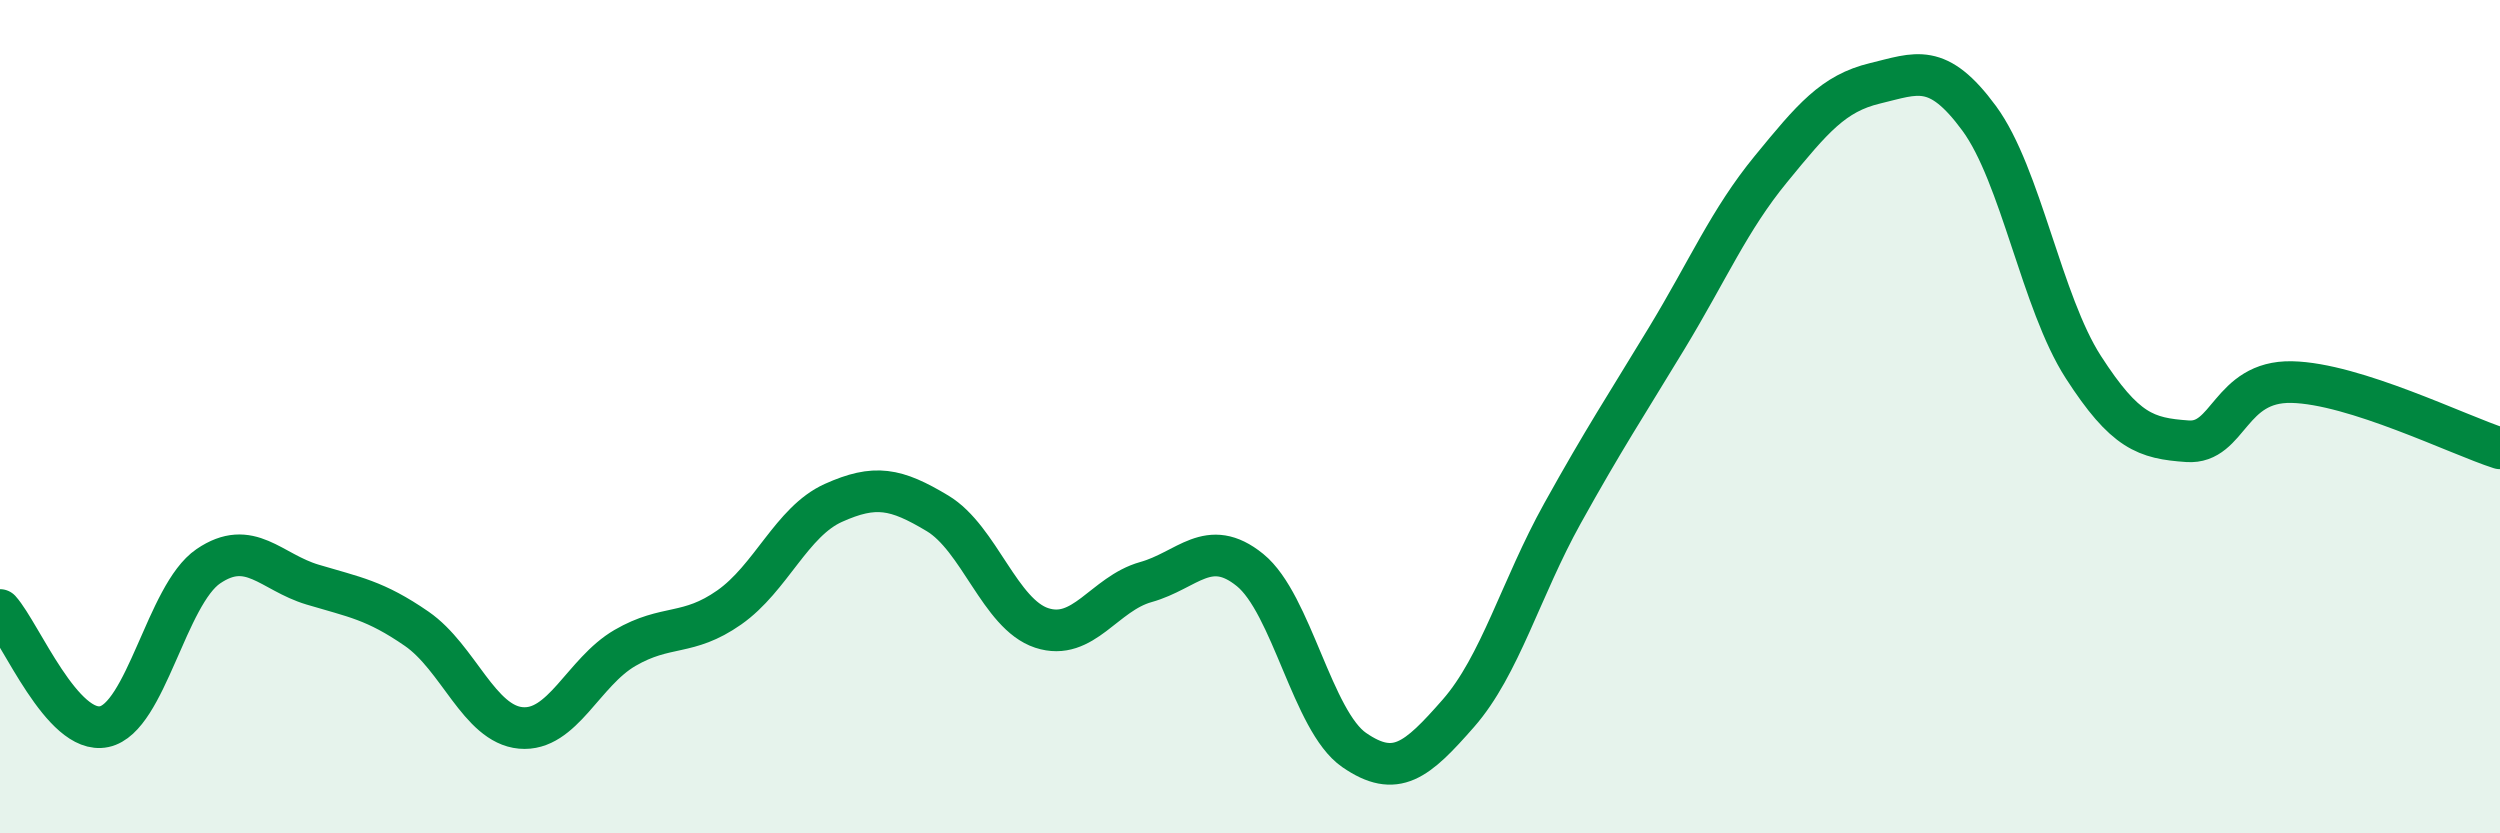 
    <svg width="60" height="20" viewBox="0 0 60 20" xmlns="http://www.w3.org/2000/svg">
      <path
        d="M 0,14.64 C 0.5,15.2 1.5,17.65 2.5,17.44 C 3.5,17.23 4,14.27 5,13.59 C 6,12.91 6.5,13.73 7.5,14.03 C 8.5,14.33 9,14.4 10,15.09 C 11,15.78 11.5,17.38 12.5,17.47 C 13.5,17.56 14,16.13 15,15.55 C 16,14.97 16.5,15.28 17.5,14.58 C 18.5,13.88 19,12.52 20,12.07 C 21,11.62 21.5,11.72 22.5,12.32 C 23.5,12.92 24,14.74 25,15.07 C 26,15.4 26.5,14.25 27.5,13.97 C 28.5,13.69 29,12.87 30,13.68 C 31,14.49 31.5,17.31 32.5,18 C 33.5,18.69 34,18.26 35,17.12 C 36,15.98 36.5,14.12 37.5,12.32 C 38.5,10.52 39,9.77 40,8.12 C 41,6.47 41.5,5.28 42.5,4.06 C 43.5,2.84 44,2.24 45,2 C 46,1.76 46.5,1.48 47.5,2.84 C 48.5,4.2 49,7.26 50,8.81 C 51,10.36 51.5,10.52 52.5,10.59 C 53.5,10.66 53.5,9.14 55,9.17 C 56.5,9.2 59,10.44 60,10.76L60 20L0 20Z"
        fill="#008740"
        opacity="0.1"
        stroke-linecap="round"
        stroke-linejoin="round"
      />
      <path
        d="M 0,14.64 C 0.5,15.2 1.5,17.65 2.5,17.44 C 3.5,17.23 4,14.27 5,13.59 C 6,12.91 6.5,13.73 7.5,14.03 C 8.5,14.33 9,14.4 10,15.09 C 11,15.78 11.5,17.38 12.5,17.47 C 13.5,17.56 14,16.13 15,15.55 C 16,14.97 16.5,15.28 17.5,14.58 C 18.5,13.88 19,12.52 20,12.07 C 21,11.62 21.5,11.72 22.5,12.32 C 23.5,12.92 24,14.74 25,15.07 C 26,15.4 26.5,14.25 27.5,13.97 C 28.5,13.69 29,12.87 30,13.68 C 31,14.49 31.5,17.31 32.5,18 C 33.5,18.69 34,18.26 35,17.12 C 36,15.98 36.5,14.12 37.5,12.32 C 38.5,10.52 39,9.77 40,8.12 C 41,6.47 41.5,5.28 42.5,4.06 C 43.5,2.84 44,2.24 45,2 C 46,1.76 46.5,1.48 47.5,2.84 C 48.5,4.2 49,7.26 50,8.81 C 51,10.36 51.5,10.52 52.5,10.59 C 53.5,10.66 53.5,9.14 55,9.17 C 56.5,9.2 59,10.44 60,10.76"
        stroke="#008740"
        stroke-width="1"
        fill="none"
        stroke-linecap="round"
        stroke-linejoin="round"
      />
    </svg>
  
